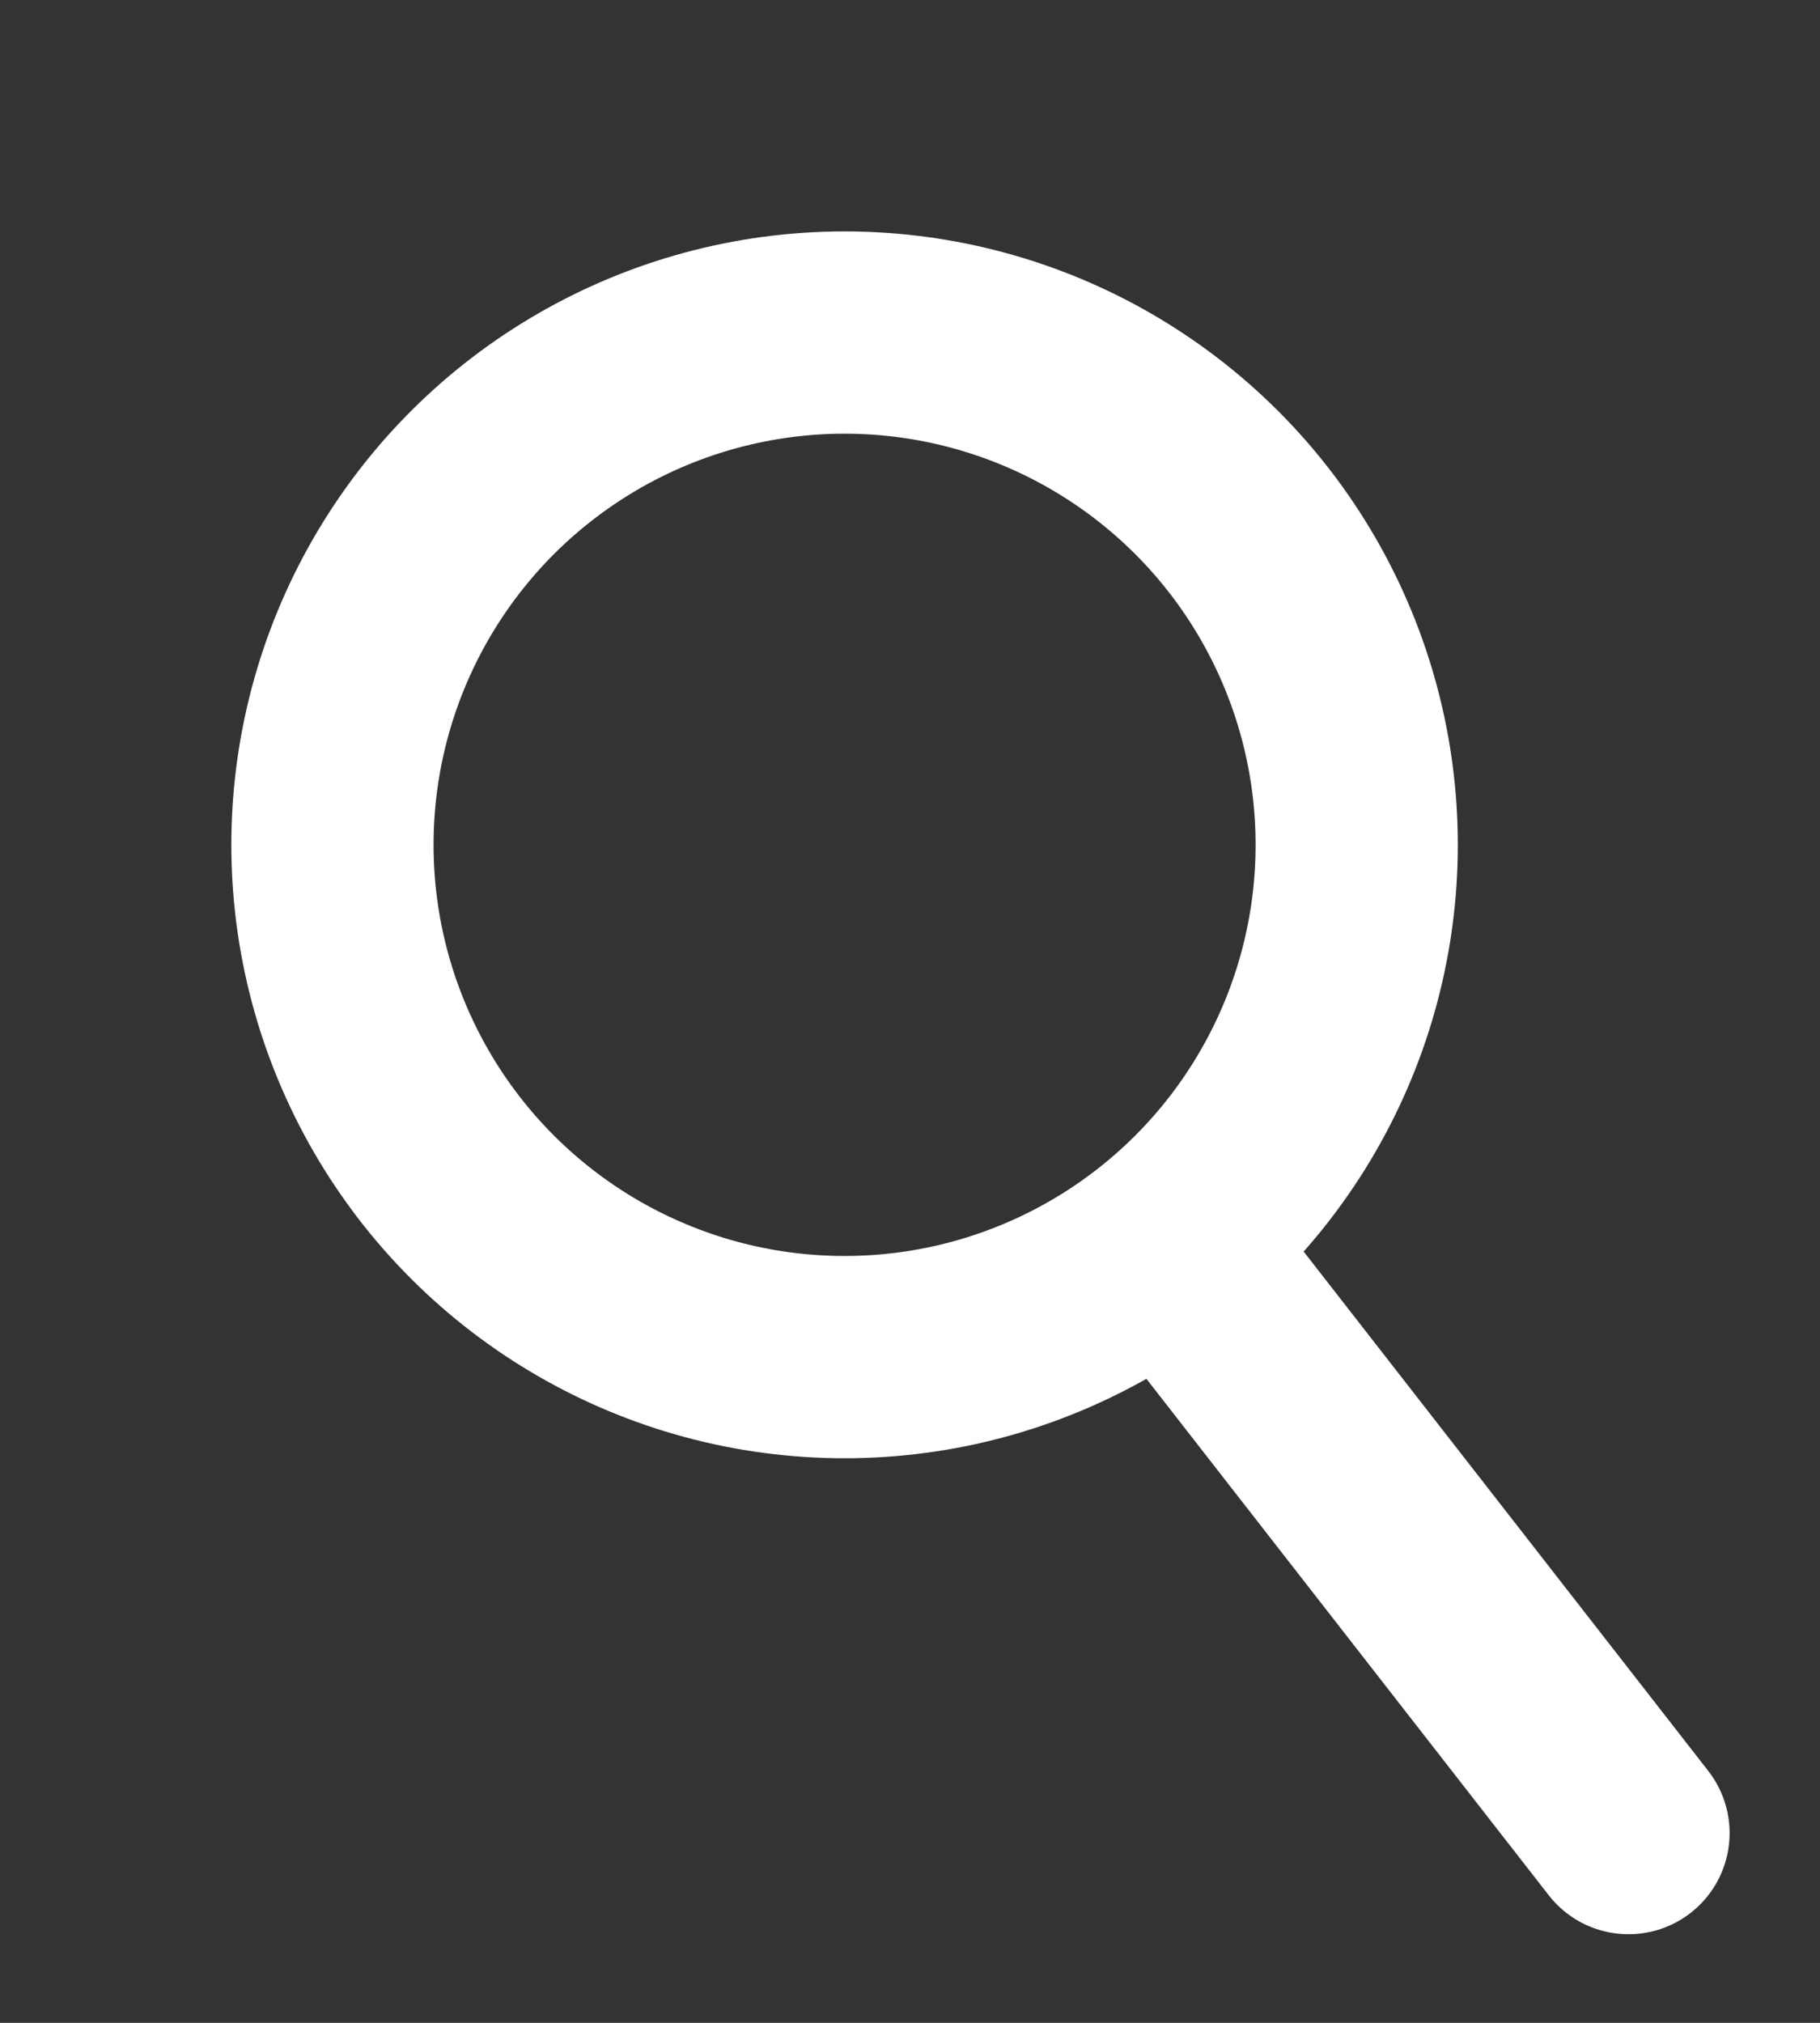 <svg width="18" height="20" viewBox="0 0 18 20" fill="none" xmlns="http://www.w3.org/2000/svg">
<rect x="0" y="0" width="18" height="20" fill="#333333" stroke="none"/>
<circle cx="8.353" cy="8.353" r="5.065" transform="rotate(31.871 8.353 8.353)" stroke="white" stroke-width="2"/>
<line x1="11.778" y1="12.57" x2="16.106" y2="18.124" stroke="white" stroke-width="2" stroke-linecap="round"/>
</svg>
